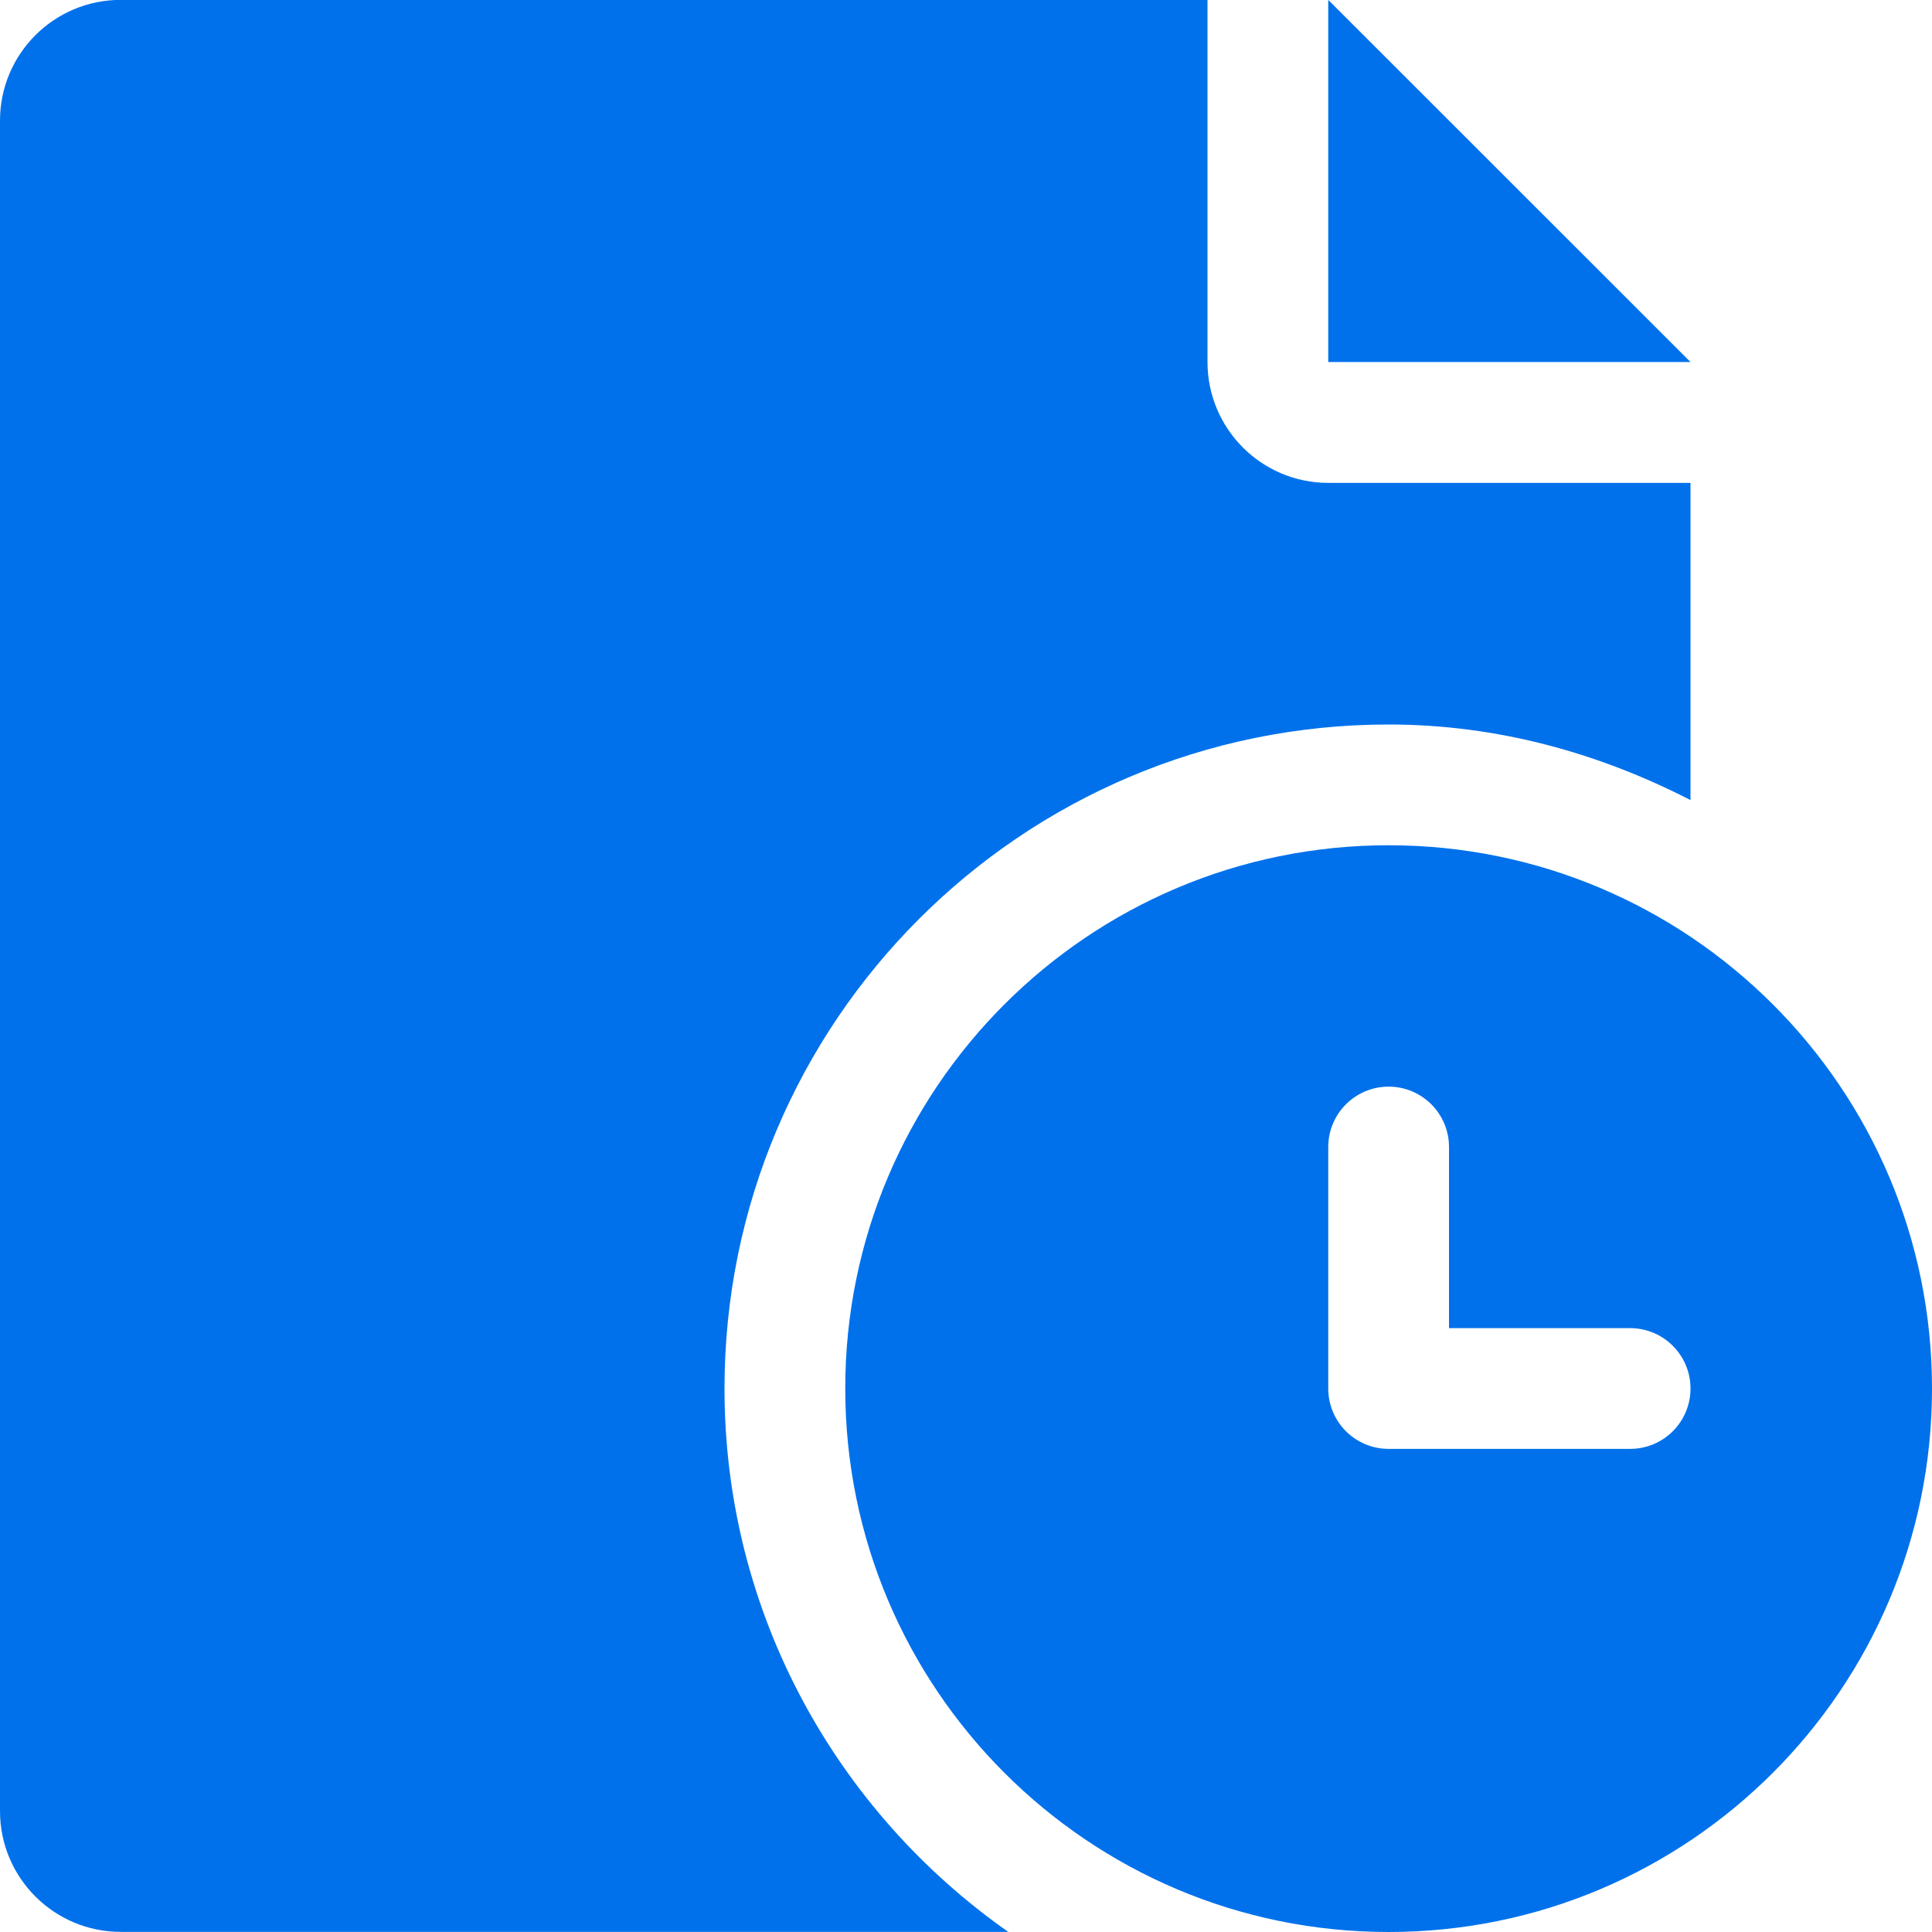 <svg width="16" height="16" viewBox="0 0 16 16" fill="none" xmlns="http://www.w3.org/2000/svg">
<g>
<path fill-rule="evenodd" clip-rule="evenodd" d="M11.5 16C9.015 16 7 13.985 7 11.499C7 9.014 9.015 7 11.5 7C13.985 7 16 9.014 16 11.499C16 13.985 13.985 16 11.5 16ZM13.5 10.999H12V9.499C12 9.223 11.776 8.999 11.5 8.999C11.224 8.999 11 9.223 11 9.499V11.499C11 11.776 11.224 11.999 11.5 11.999H13.5C13.776 11.999 14 11.776 14 11.499C14 11.223 13.776 10.999 13.5 10.999ZM6 11.499C6 13.363 6.932 15.004 8.35 15.999H1C0.448 15.999 0 15.551 0 14.999V0.999C0 0.446 0.448 -0.001 1 -0.001H10V2.998C10 3.551 10.448 3.999 11 3.999H14V6.626C13.247 6.239 12.405 6 11.5 6C8.462 6 6 8.462 6 11.499ZM11 -0.001L14 2.998H11V-0.001Z" fill="#0071EB"/>
</g>
</svg>
